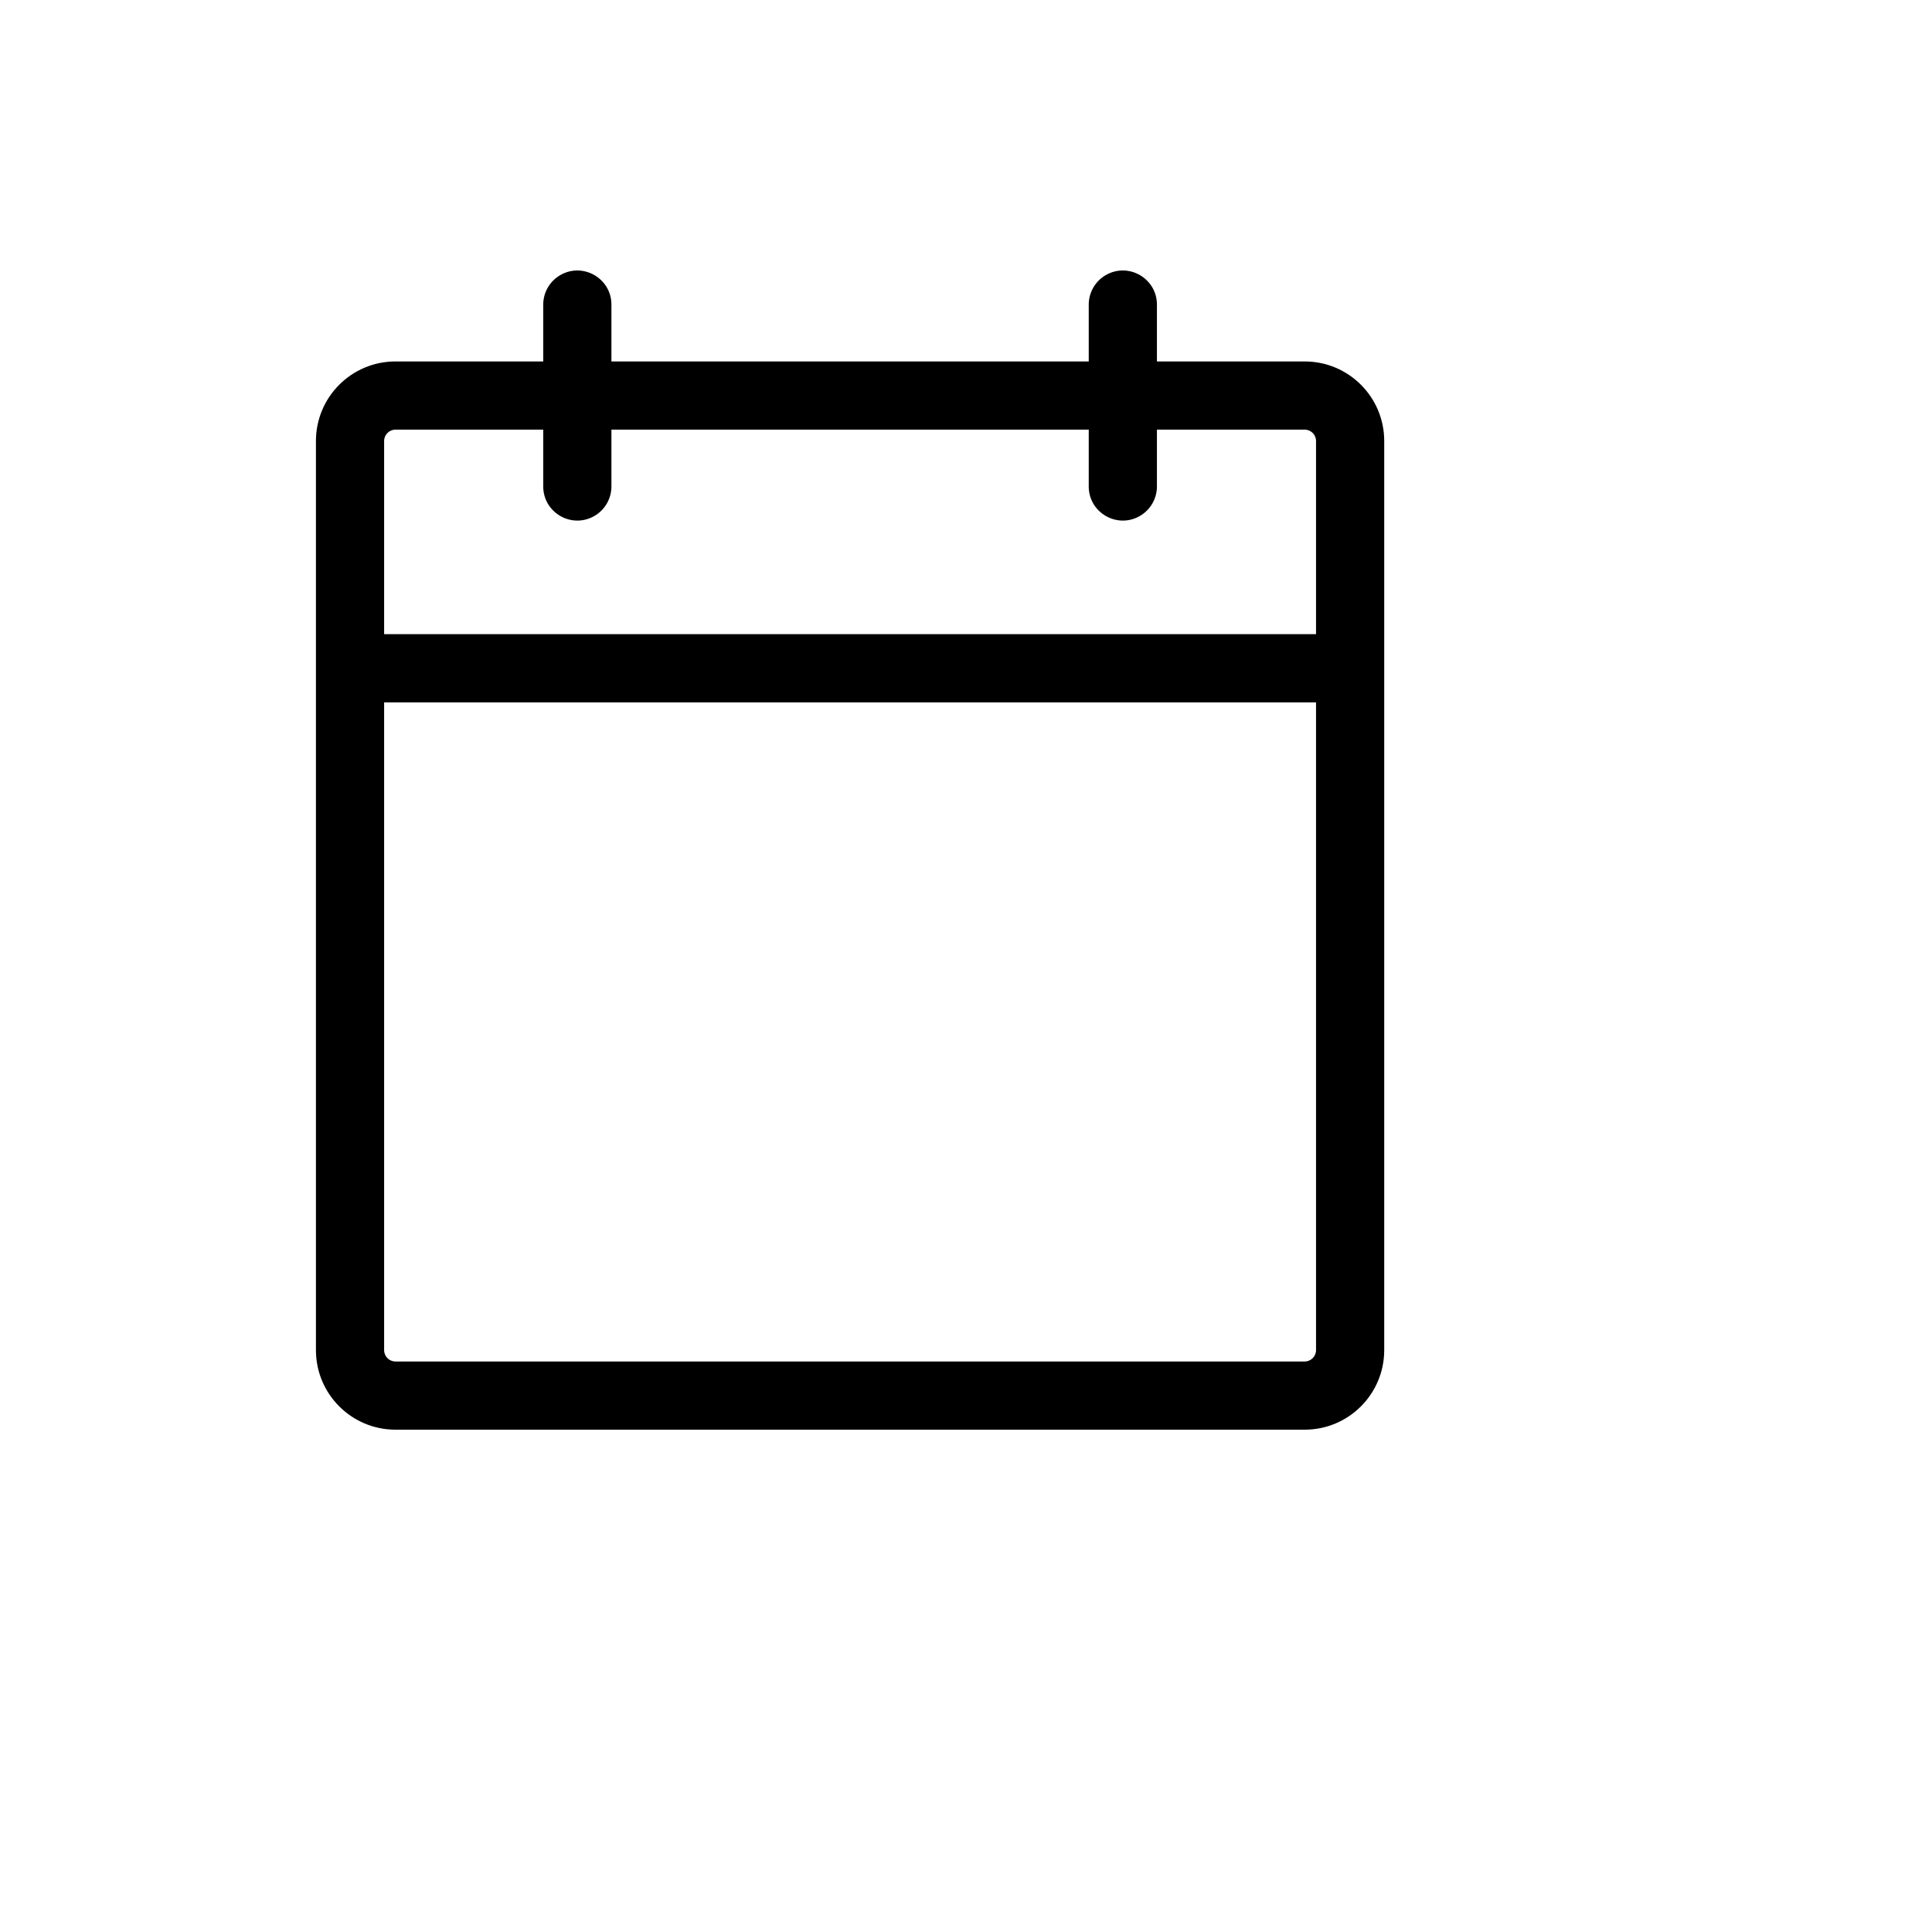 <svg xmlns="http://www.w3.org/2000/svg" version="1.1" xmlns:xlink="http://www.w3.org/1999/xlink" width="100%" height="100%" id="svgWorkerArea" viewBox="-25 -25 625 625" xmlns:idraw="https://idraw.muisca.co" style="background: white;"><defs id="defsdoc"><pattern id="patternBool" x="0" y="0" width="10" height="10" patternUnits="userSpaceOnUse" patternTransform="rotate(35)"><circle cx="5" cy="5" r="4" style="stroke: none;fill: #ff000070;"></circle></pattern></defs><g id="fileImp-48014063" class="cosito"><path id="pathImp-1293602" class="grouped" d="M397.059 91.927C397.059 91.927 349.265 91.927 349.265 91.927 349.265 91.927 349.265 73.545 349.265 73.545 349.265 65.055 340.074 59.749 332.721 63.994 329.308 65.964 327.206 69.605 327.206 73.545 327.206 73.545 327.206 91.927 327.206 91.927 327.206 91.927 172.794 91.927 172.794 91.927 172.794 91.927 172.794 73.545 172.794 73.545 172.794 65.055 163.603 59.749 156.25 63.994 152.838 65.964 150.735 69.605 150.735 73.545 150.735 73.545 150.735 91.927 150.735 91.927 150.735 91.927 102.941 91.927 102.941 91.927 88.728 91.927 77.206 103.448 77.206 117.661 77.206 117.661 77.206 411.766 77.206 411.766 77.206 425.978 88.728 437.5 102.941 437.5 102.941 437.5 397.059 437.5 397.059 437.5 411.272 437.5 422.794 425.978 422.794 411.766 422.794 411.766 422.794 117.661 422.794 117.661 422.794 103.448 411.272 91.927 397.059 91.927 397.059 91.927 397.059 91.927 397.059 91.927M102.941 113.985C102.941 113.985 150.735 113.985 150.735 113.985 150.735 113.985 150.735 132.366 150.735 132.366 150.735 140.856 159.927 146.163 167.279 141.918 170.692 139.948 172.794 136.307 172.794 132.366 172.794 132.366 172.794 113.985 172.794 113.985 172.794 113.985 327.206 113.985 327.206 113.985 327.206 113.985 327.206 132.366 327.206 132.366 327.206 140.856 336.397 146.163 343.75 141.918 347.163 139.948 349.265 136.307 349.265 132.366 349.265 132.366 349.265 113.985 349.265 113.985 349.265 113.985 397.059 113.985 397.059 113.985 399.089 113.985 400.735 115.631 400.735 117.661 400.735 117.661 400.735 180.158 400.735 180.158 400.735 180.158 99.265 180.158 99.265 180.158 99.265 180.158 99.265 117.661 99.265 117.661 99.265 115.631 100.911 113.985 102.941 113.985 102.941 113.985 102.941 113.985 102.941 113.985M397.059 415.442C397.059 415.442 102.941 415.442 102.941 415.442 100.911 415.442 99.265 413.796 99.265 411.766 99.265 411.766 99.265 202.216 99.265 202.216 99.265 202.216 400.735 202.216 400.735 202.216 400.735 202.216 400.735 411.766 400.735 411.766 400.735 413.796 399.089 415.442 397.059 415.442 397.059 415.442 397.059 415.442 397.059 415.442"></path></g></svg>